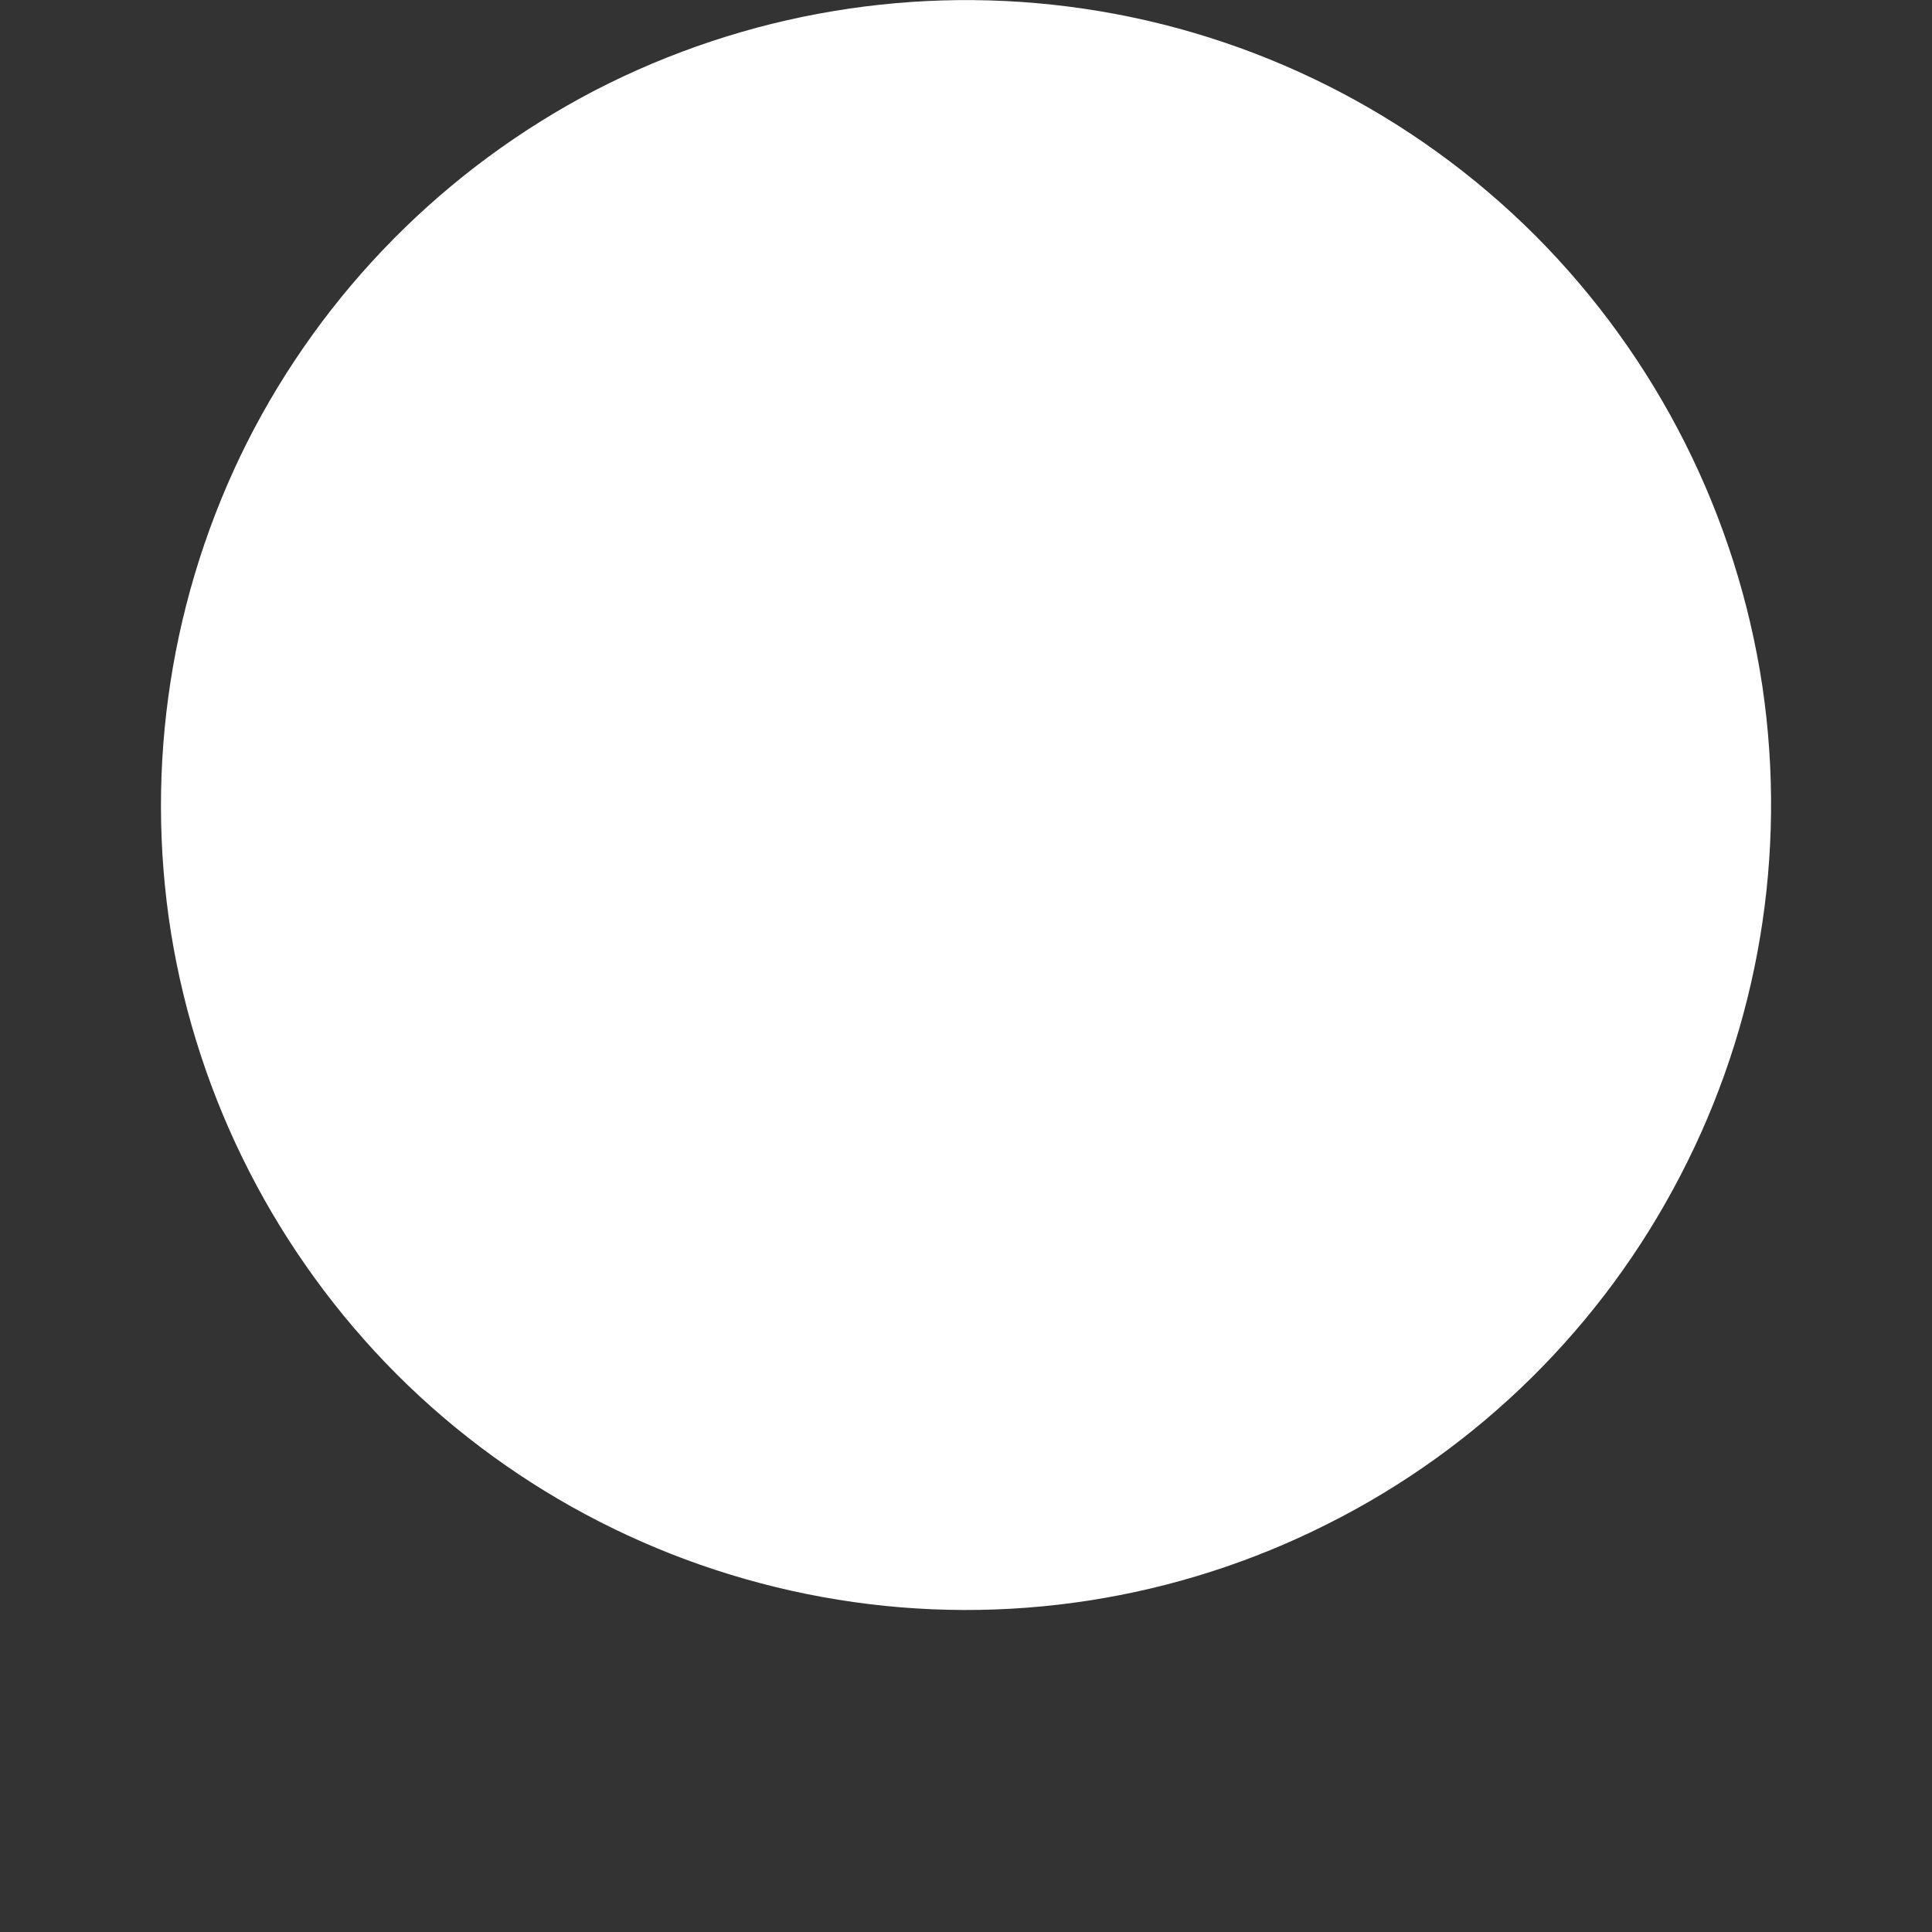<svg width="4" height="4" viewBox="0 0 4 4" fill="none" xmlns="http://www.w3.org/2000/svg">
<rect x="0" y="0" width="4" height="4" fill="#333333" stroke="none"/>
<path d="M3.649 1.422C3.7 1.769 3.641 2.123 3.479 2.434C3.318 2.745 3.062 2.998 2.749 3.155C2.436 3.313 2.081 3.368 1.735 3.312C1.389 3.256 1.069 3.093 0.821 2.845C0.574 2.597 0.41 2.278 0.354 1.931C0.299 1.585 0.354 1.23 0.511 0.917C0.669 0.604 0.921 0.349 1.232 0.187C1.544 0.026 1.898 -0.033 2.244 0.018C2.598 0.07 2.926 0.235 3.179 0.488C3.431 0.741 3.596 1.068 3.649 1.422Z" fill="white"/>
</svg>
